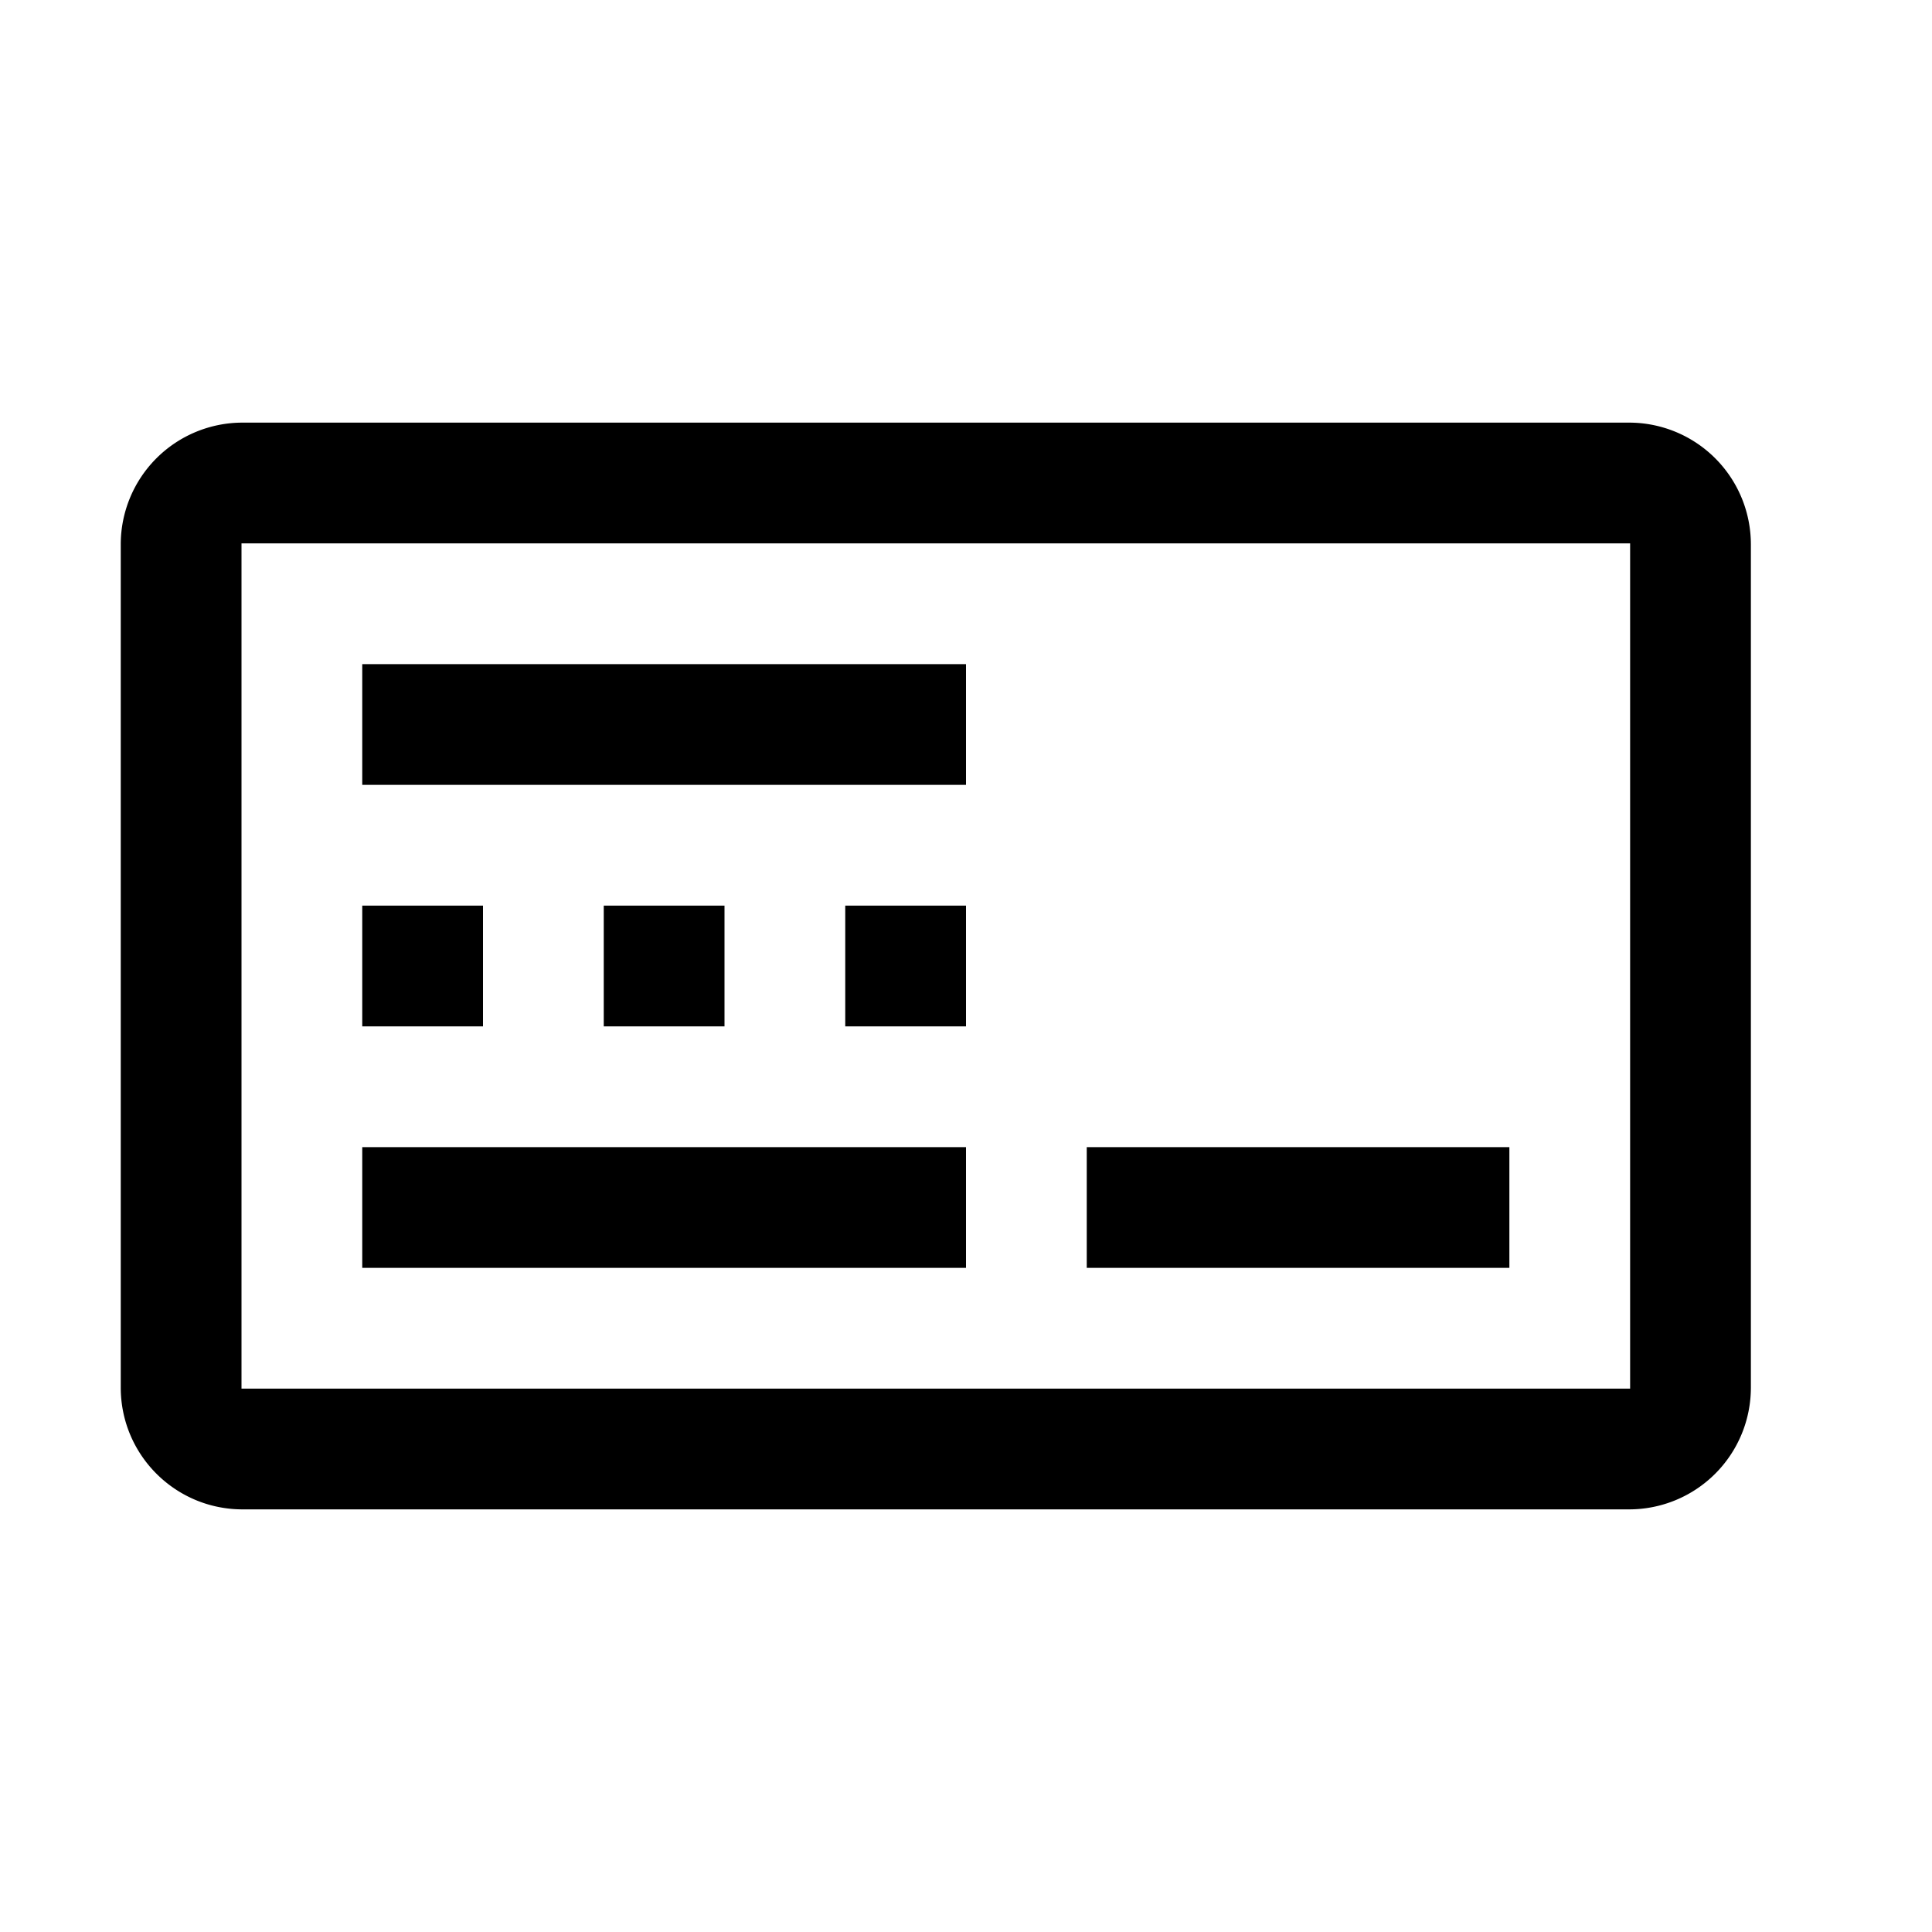 <?xml version="1.0" encoding="UTF-8"?> <svg xmlns="http://www.w3.org/2000/svg" width="800" height="800" viewBox="0 0 32 32"><path d="M4.018 7A2.017 2.017 0 0 0 2 9.018v13.964C2 24.097 2.903 25 4.018 25h22.964A2.017 2.017 0 0 0 29 22.982V9.018A2.017 2.017 0 0 0 26.982 7zM4 9h23v14H4zm2 2v2h10v-2zm0 4v2h2v-2zm4 0v2h2v-2zm4 0v2h2v-2zm-8 4v2h10v-2zm12 0v2h7v-2z"></path></svg> 